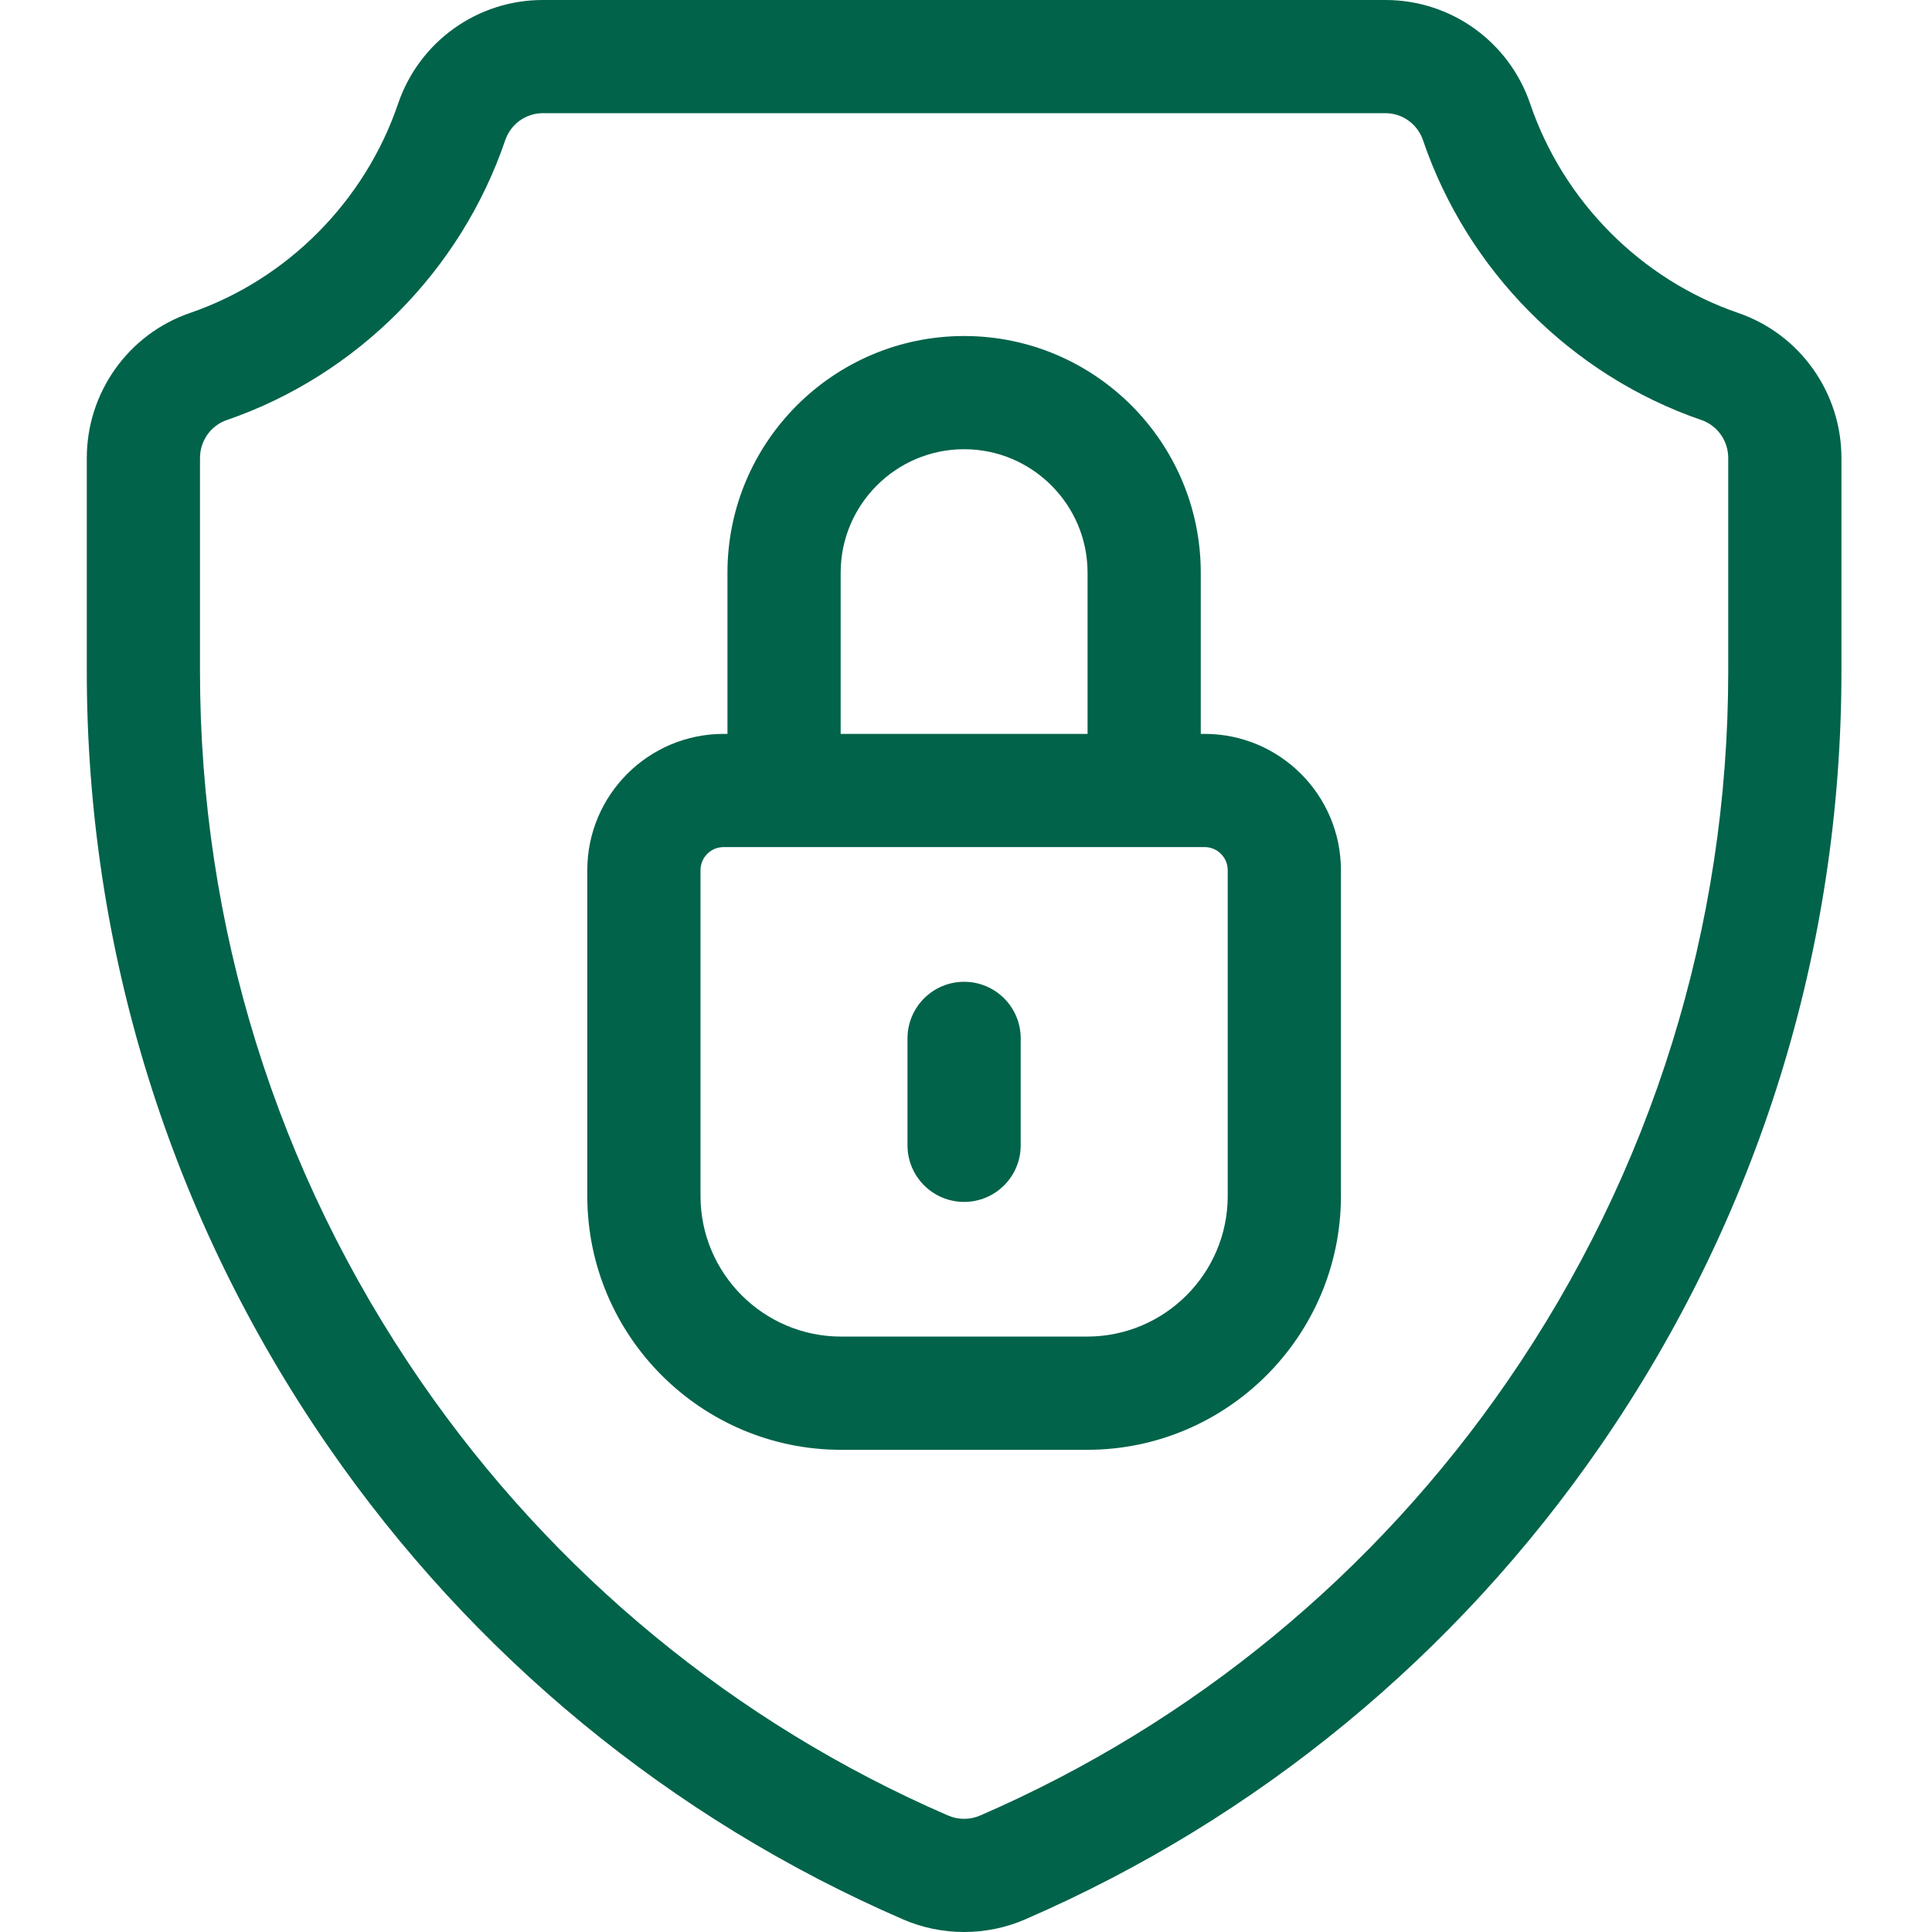 <?xml version="1.0" encoding="UTF-8"?> <svg xmlns="http://www.w3.org/2000/svg" width="64" height="64" viewBox="0 0 64 64" fill="none"><g clip-path="url(#clip0_1_540)"><path d="M57.58 10.367C54.364 9.263 51.789 6.672 50.689 3.438C49.99 1.381 48.065 0 45.898 0H17.977C15.811 0 13.885 1.381 13.186 3.438C12.086 6.672 9.511 9.263 6.295 10.367C4.25 11.07 2.875 13.002 2.875 15.173V22.236C2.875 31.453 5.637 40.327 10.862 47.9C15.643 54.83 22.23 60.252 29.914 63.582C30.557 63.861 31.247 64 31.938 64C32.627 64 33.317 63.861 33.96 63.582C41.644 60.252 48.232 54.83 53.013 47.9C58.238 40.327 61 31.452 61 22.236V15.173C61 13.002 59.626 11.07 57.58 10.367ZM57.25 22.236C57.25 30.688 54.717 38.826 49.926 45.771C45.544 52.122 39.508 57.091 32.469 60.141C32.132 60.288 31.744 60.288 31.405 60.141C24.366 57.091 18.33 52.122 13.949 45.771C9.158 38.827 6.625 30.689 6.625 22.236V15.173C6.625 14.602 6.982 14.097 7.514 13.914C11.818 12.435 15.266 8.97 16.736 4.645C16.919 4.11 17.417 3.75 17.977 3.75H45.898C46.458 3.75 46.956 4.11 47.139 4.645C48.609 8.97 52.057 12.435 56.361 13.914C56.893 14.097 57.25 14.602 57.25 15.173V22.236Z" fill="#01634A"></path><path d="M39.905 24.311H39.777V18.971C39.777 14.648 36.26 11.131 31.938 11.131C27.615 11.131 24.098 14.648 24.098 18.971V24.311H23.97C21.48 24.311 19.455 26.336 19.455 28.826V39.617C19.455 44.254 23.227 48.027 27.864 48.027H36.011C40.648 48.027 44.42 44.254 44.42 39.617V28.826C44.42 26.336 42.395 24.311 39.905 24.311ZM27.848 18.971C27.848 16.716 29.683 14.881 31.938 14.881C34.192 14.881 36.027 16.716 36.027 18.971V24.311H27.848V18.971ZM40.67 39.617C40.67 42.187 38.58 44.276 36.011 44.276H27.864C25.295 44.276 23.205 42.187 23.205 39.617V28.826C23.205 28.404 23.548 28.061 23.97 28.061H39.905C40.327 28.061 40.67 28.404 40.67 28.826V39.617Z" fill="#01634A"></path><path d="M31.938 32.523C30.902 32.523 30.062 33.362 30.062 34.398V37.94C30.062 38.976 30.902 39.815 31.938 39.815C32.973 39.815 33.812 38.976 33.812 37.94V34.398C33.812 33.362 32.973 32.523 31.938 32.523Z" fill="#01634A"></path></g><defs><clipPath id="clip0_1_540"><rect width="64" height="64" fill="white"></rect></clipPath></defs></svg> 